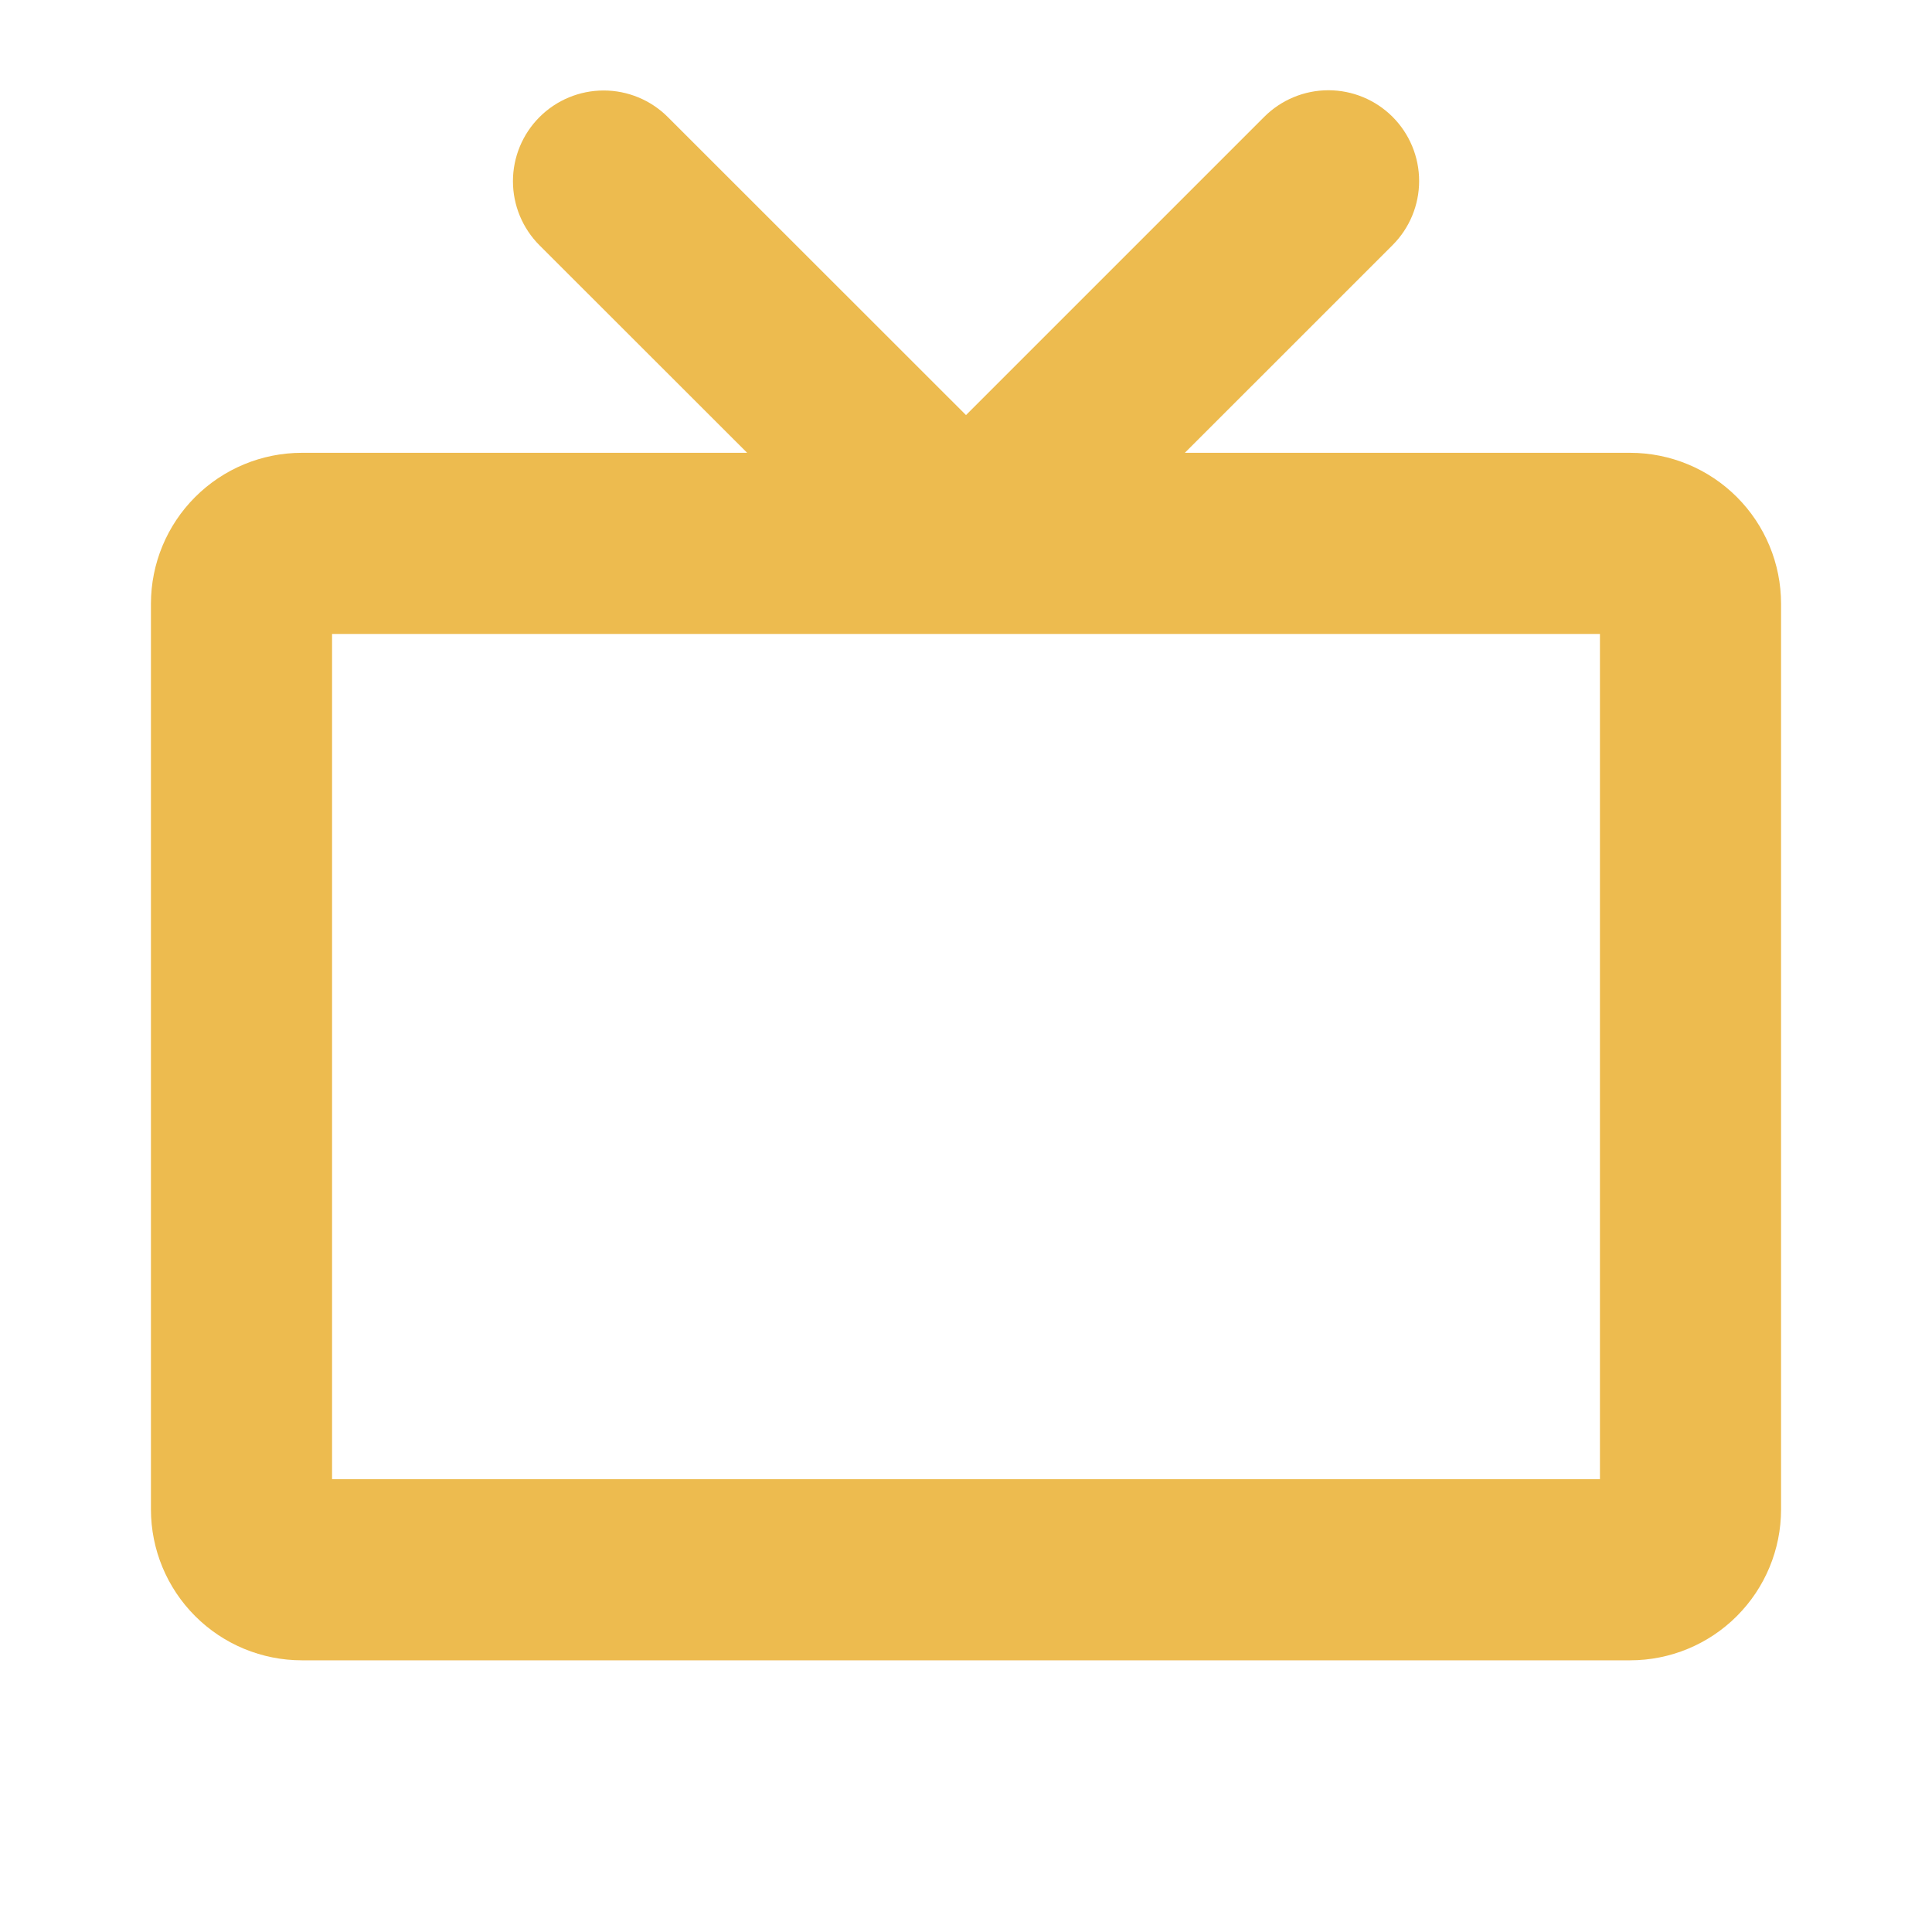 <svg width="80" height="80" viewBox="0 0 80 80" fill="none" xmlns="http://www.w3.org/2000/svg">
<path d="M67.5 18.75H49.062L57.663 10.15C58.367 9.446 58.763 8.49 58.763 7.494C58.763 6.498 58.367 5.542 57.663 4.838C56.958 4.133 56.002 3.737 55.006 3.737C54.01 3.737 53.054 4.133 52.35 4.838L40 17.188L27.653 4.847C26.949 4.142 25.993 3.747 24.997 3.747C24.001 3.747 23.045 4.142 22.341 4.847C21.636 5.551 21.24 6.507 21.24 7.503C21.24 8.499 21.636 9.455 22.341 10.159L30.938 18.75H12.5C10.842 18.75 9.253 19.409 8.081 20.581C6.908 21.753 6.25 23.343 6.25 25V62.5C6.25 64.158 6.908 65.747 8.081 66.919C9.253 68.092 10.842 68.75 12.5 68.75H67.5C69.158 68.75 70.747 68.092 71.919 66.919C73.091 65.747 73.75 64.158 73.75 62.5V25C73.75 23.343 73.091 21.753 71.919 20.581C70.747 19.409 69.158 18.75 67.5 18.75ZM66.25 61.25H13.75V26.25H66.25V61.25Z" fill="#EDBB4F"/>
</svg>
